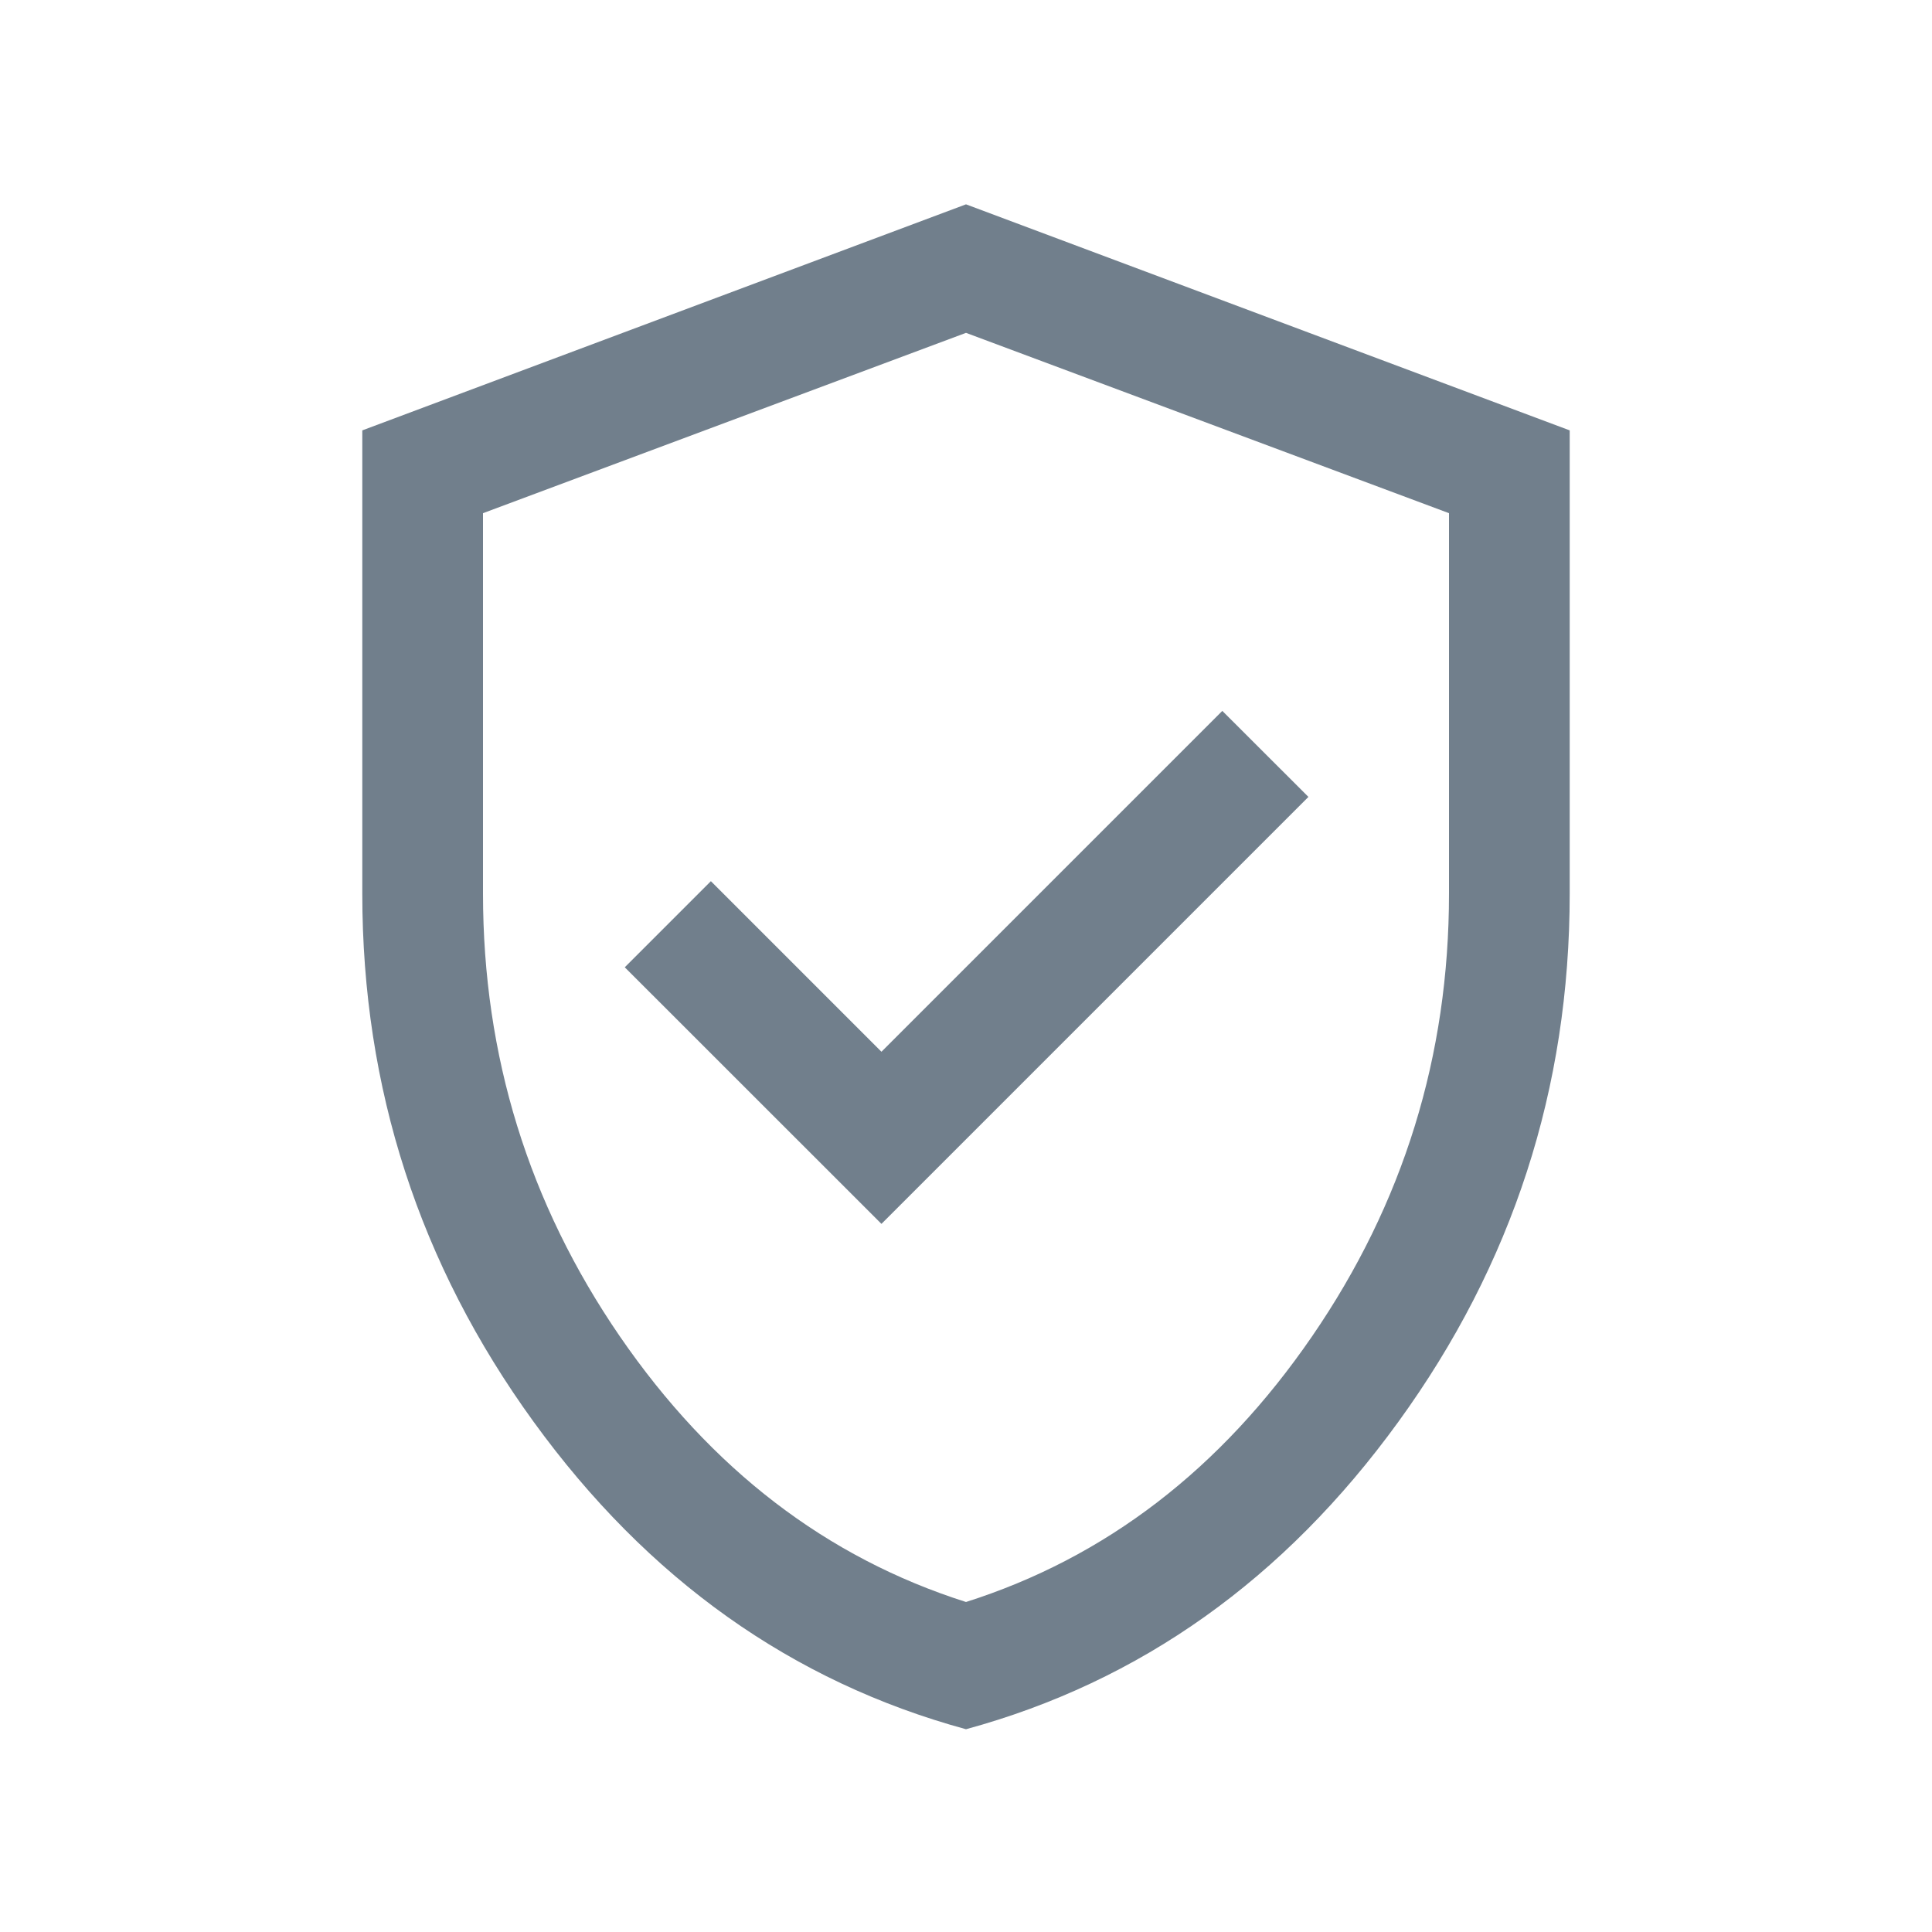 <svg width="21" height="21" viewBox="0 0 21 21" fill="none" xmlns="http://www.w3.org/2000/svg">
<path d="M9.581 13.303L14.222 8.662L13.286 7.727L9.581 11.432L7.727 9.578L6.791 10.514L9.581 13.303ZM10.5 18.796C8.608 18.28 7.041 17.166 5.8 15.454C4.558 13.742 3.938 11.828 3.938 9.713V4.678L10.5 2.221L17.062 4.678V9.713C17.062 11.828 16.442 13.742 15.2 15.454C13.959 17.166 12.393 18.28 10.5 18.796ZM10.5 17.413C12.017 16.931 13.271 15.969 14.262 14.525C15.254 13.081 15.75 11.477 15.75 9.713V5.578L10.5 3.618L5.25 5.578V9.713C5.25 11.477 5.746 13.081 6.737 14.525C7.729 15.969 8.983 16.931 10.5 17.413Z" fill="#717F8C"/>
</svg>
